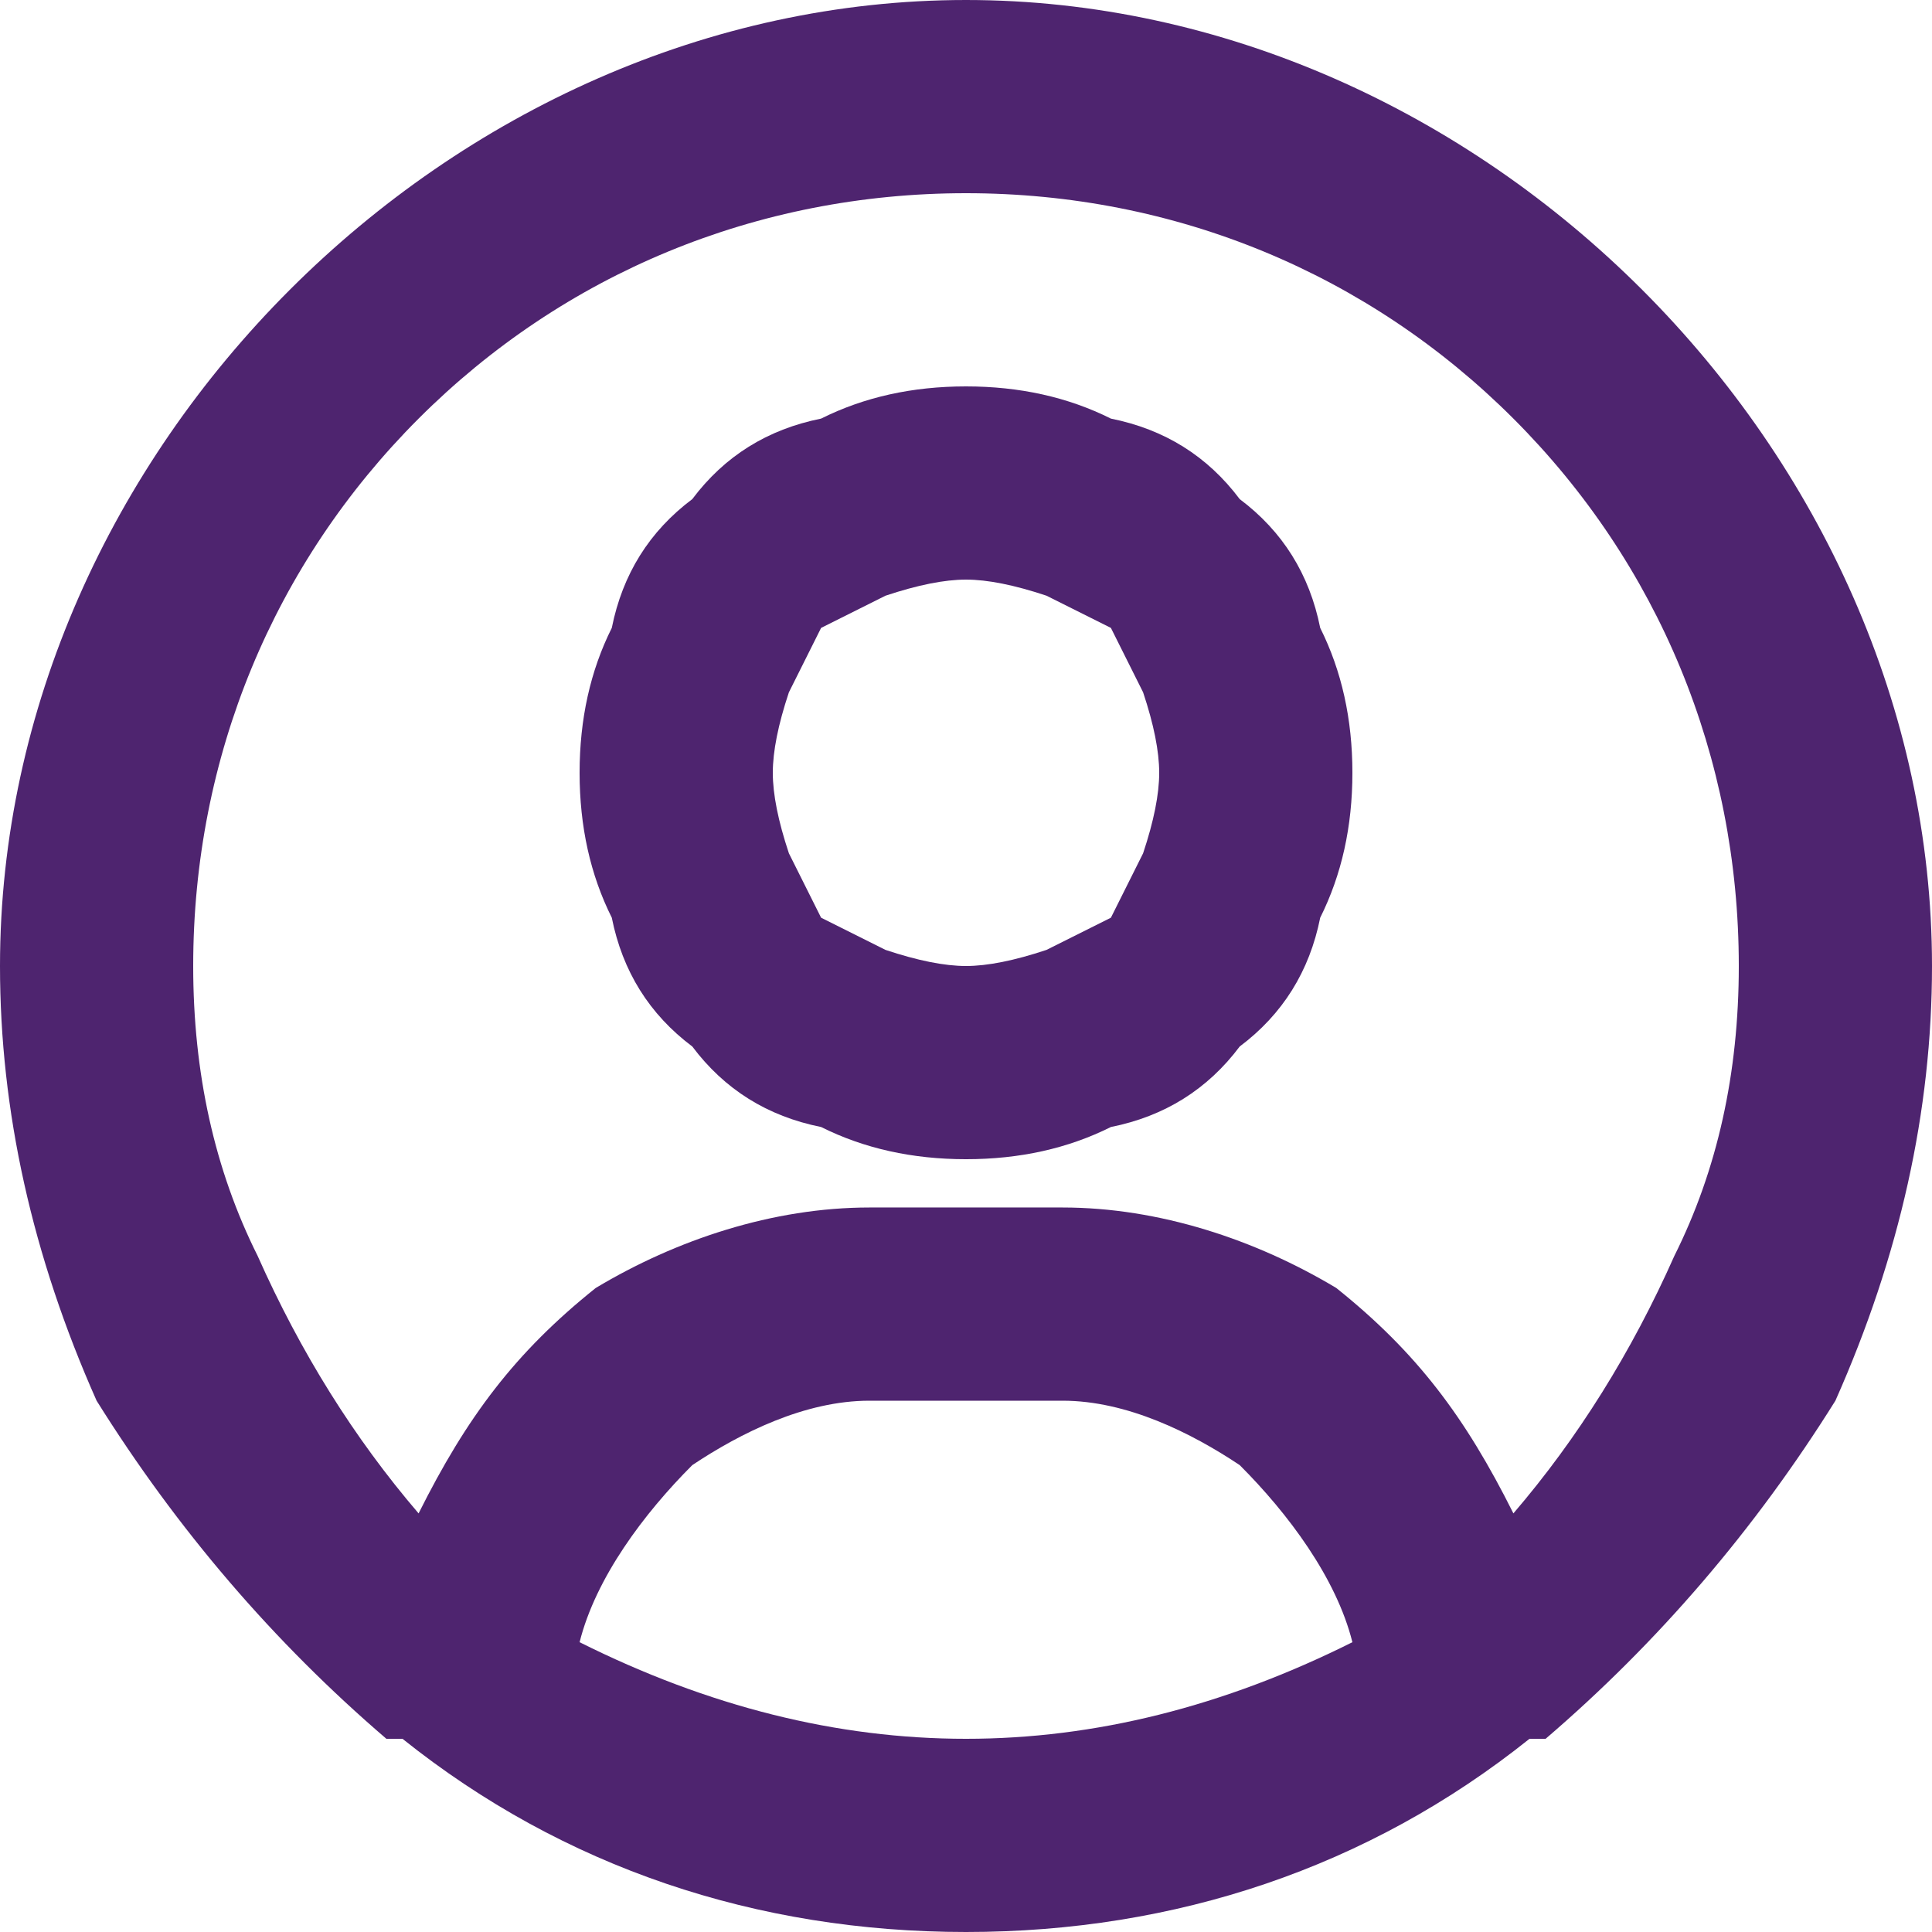 <svg version="1.2" xmlns="http://www.w3.org/2000/svg" viewBox="0 0 12 12" width="12" height="12">
	<title>user-2</title>
	<style>
		.s0 { fill: #4e246f } 
	</style>
	<path class="s0" d="m6 0c-1.6 0-3.1 0.7-4.2 1.8-1.1 1.1-1.8 2.6-1.8 4.2 0 0.9 0.2 1.8 0.6 2.7 0.5 0.8 1.1 1.5 1.8 2.1h0.1c1 0.8 2.2 1.2 3.5 1.2 1.3 0 2.5-0.4 3.5-1.2h0.1c0.7-0.6 1.3-1.3 1.8-2.1 0.4-0.9 0.6-1.8 0.6-2.7 0-1.6-0.7-3.1-1.8-4.2-1.1-1.1-2.6-1.8-4.2-1.8zm-2.4 10.2c0.1-0.4 0.4-0.8 0.7-1.1 0.3-0.2 0.7-0.4 1.1-0.4h1.2c0.4 0 0.8 0.2 1.1 0.4 0.3 0.3 0.6 0.7 0.7 1.1-0.8 0.4-1.6 0.6-2.4 0.6-0.8 0-1.6-0.2-2.4-0.6zm5.8-0.8c-0.3-0.6-0.6-1-1.1-1.4-0.5-0.3-1.1-0.5-1.7-0.5h-1.2c-0.6 0-1.2 0.2-1.7 0.5-0.5 0.4-0.8 0.8-1.1 1.4q-0.6-0.7-1-1.6-0.4-0.8-0.4-1.8c0-1.3 0.5-2.5 1.4-3.4 0.9-0.9 2.1-1.4 3.4-1.4 1.3 0 2.5 0.5 3.4 1.4 0.9 0.9 1.4 2.1 1.4 3.4q0 1-0.4 1.8-0.4 0.9-1 1.6z"/>
	<path class="s0" d="m6 2.4q-0.5 0-0.9 0.2-0.5 0.1-0.8 0.5-0.4 0.3-0.5 0.8-0.2 0.4-0.2 0.9 0 0.5 0.2 0.9 0.1 0.5 0.5 0.8 0.3 0.4 0.8 0.5 0.4 0.2 0.9 0.2 0.5 0 0.9-0.2 0.5-0.1 0.8-0.5 0.4-0.3 0.5-0.8 0.2-0.4 0.2-0.9 0-0.5-0.2-0.9-0.1-0.5-0.5-0.8-0.3-0.4-0.8-0.5-0.4-0.2-0.9-0.2zm0 3.6q-0.2 0-0.5-0.1-0.2-0.1-0.4-0.2-0.1-0.2-0.2-0.4-0.1-0.3-0.1-0.5 0-0.2 0.1-0.5 0.1-0.2 0.2-0.4 0.2-0.1 0.4-0.2 0.3-0.1 0.5-0.1 0.2 0 0.5 0.1 0.2 0.1 0.4 0.2 0.1 0.2 0.2 0.4 0.1 0.3 0.1 0.5 0 0.2-0.1 0.5-0.1 0.2-0.2 0.4-0.2 0.1-0.4 0.2-0.3 0.1-0.5 0.1z"/>
</svg>